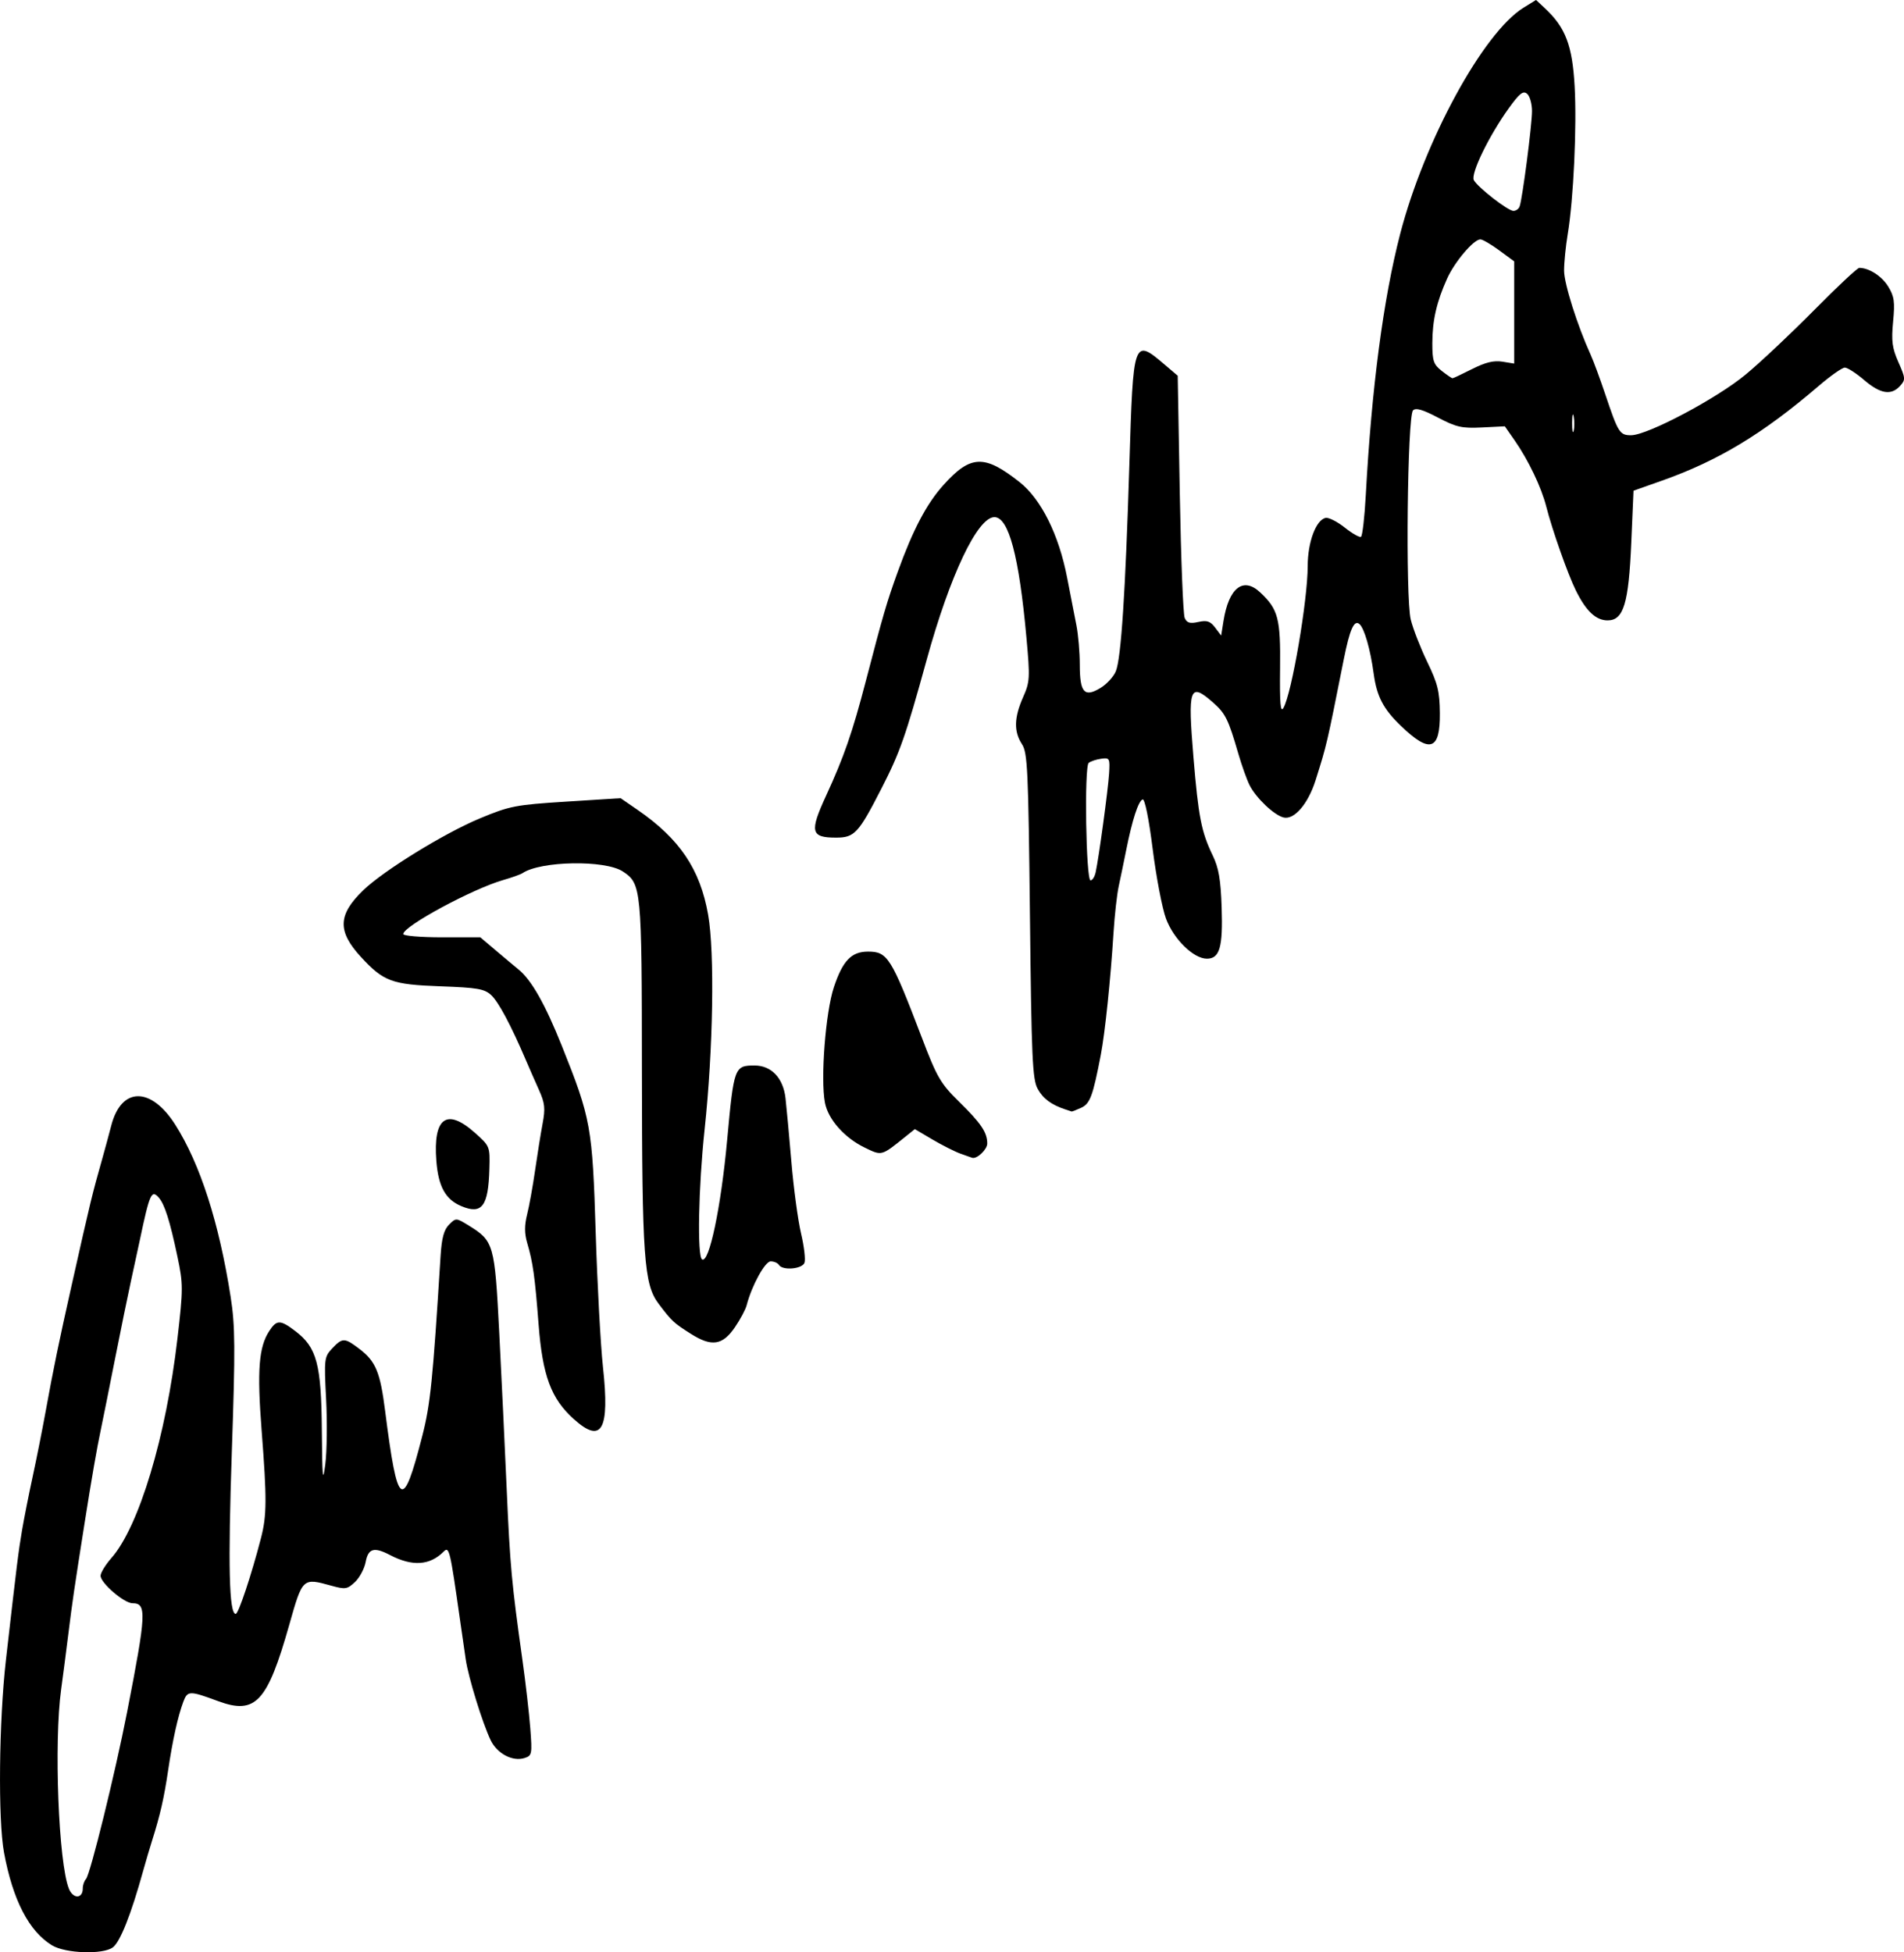 <?xml version="1.0" encoding="UTF-8" standalone="no"?>
<!-- Created with Inkscape (http://www.inkscape.org/) -->

<svg
   xmlns:dc="http://purl.org/dc/elements/1.1/"
   xmlns:cc="http://creativecommons.org/ns#"
   xmlns:rdf="http://www.w3.org/1999/02/22-rdf-syntax-ns#"
   xmlns:svg="http://www.w3.org/2000/svg"
   xmlns="http://www.w3.org/2000/svg"
   xmlns:sodipodi="http://sodipodi.sourceforge.net/DTD/sodipodi-0.dtd"
   xmlns:inkscape="http://www.inkscape.org/namespaces/inkscape"
   width="141.475mm"
   height="145.061mm"
   viewBox="0 0 141.475 145.061"
   version="1.1"
   id="svg8"
   inkscape:version="0.92.4 (5da689c313, 2019-01-14)"
   sodipodi:docname="Anjelica Huston signature.svg">
  <defs
     id="defs2" />
  <sodipodi:namedview
     id="base"
     pagecolor="#ffffff"
     bordercolor="#666666"
     borderopacity="1.0"
     inkscape:pageopacity="0.0"
     inkscape:pageshadow="2"
     inkscape:zoom="0.7"
     inkscape:cx="327.39798"
     inkscape:cy="309.63274"
     inkscape:document-units="mm"
     inkscape:current-layer="layer1"
     showgrid="false"
     fit-margin-top="0"
     fit-margin-left="0"
     fit-margin-right="0"
     fit-margin-bottom="0"
     inkscape:window-width="1366"
     inkscape:window-height="705"
     inkscape:window-x="-8"
     inkscape:window-y="-8"
     inkscape:window-maximized="1" />
  <g
     inkscape:label="Layer 1"
     inkscape:groupmode="layer"
     id="layer1"
     transform="translate(303.394,-207.353)">
    <path
       style="fill:#000000;stroke-width:0.265"
       d="m -299.528,351.9 c -1.716,-1.046 -2.916,-3.366 -3.569,-6.901 -0.449,-2.427 -0.376,-9.756 0.141,-14.287 0.823,-7.206 0.93,-8.071 1.2,-9.657 0.148,-0.873 0.502,-2.659 0.786,-3.969 0.284,-1.31 0.711,-3.453 0.949,-4.763 0.601,-3.308 1,-5.241 1.962,-9.525 1.412,-6.289 1.503,-6.662 2.276,-9.393 0.185,-0.655 0.482,-1.75 0.66,-2.434 0.744,-2.869 2.951,-2.888 4.755,-0.043 1.85,2.917 3.25,7.273 4.113,12.795 0.337,2.157 0.349,3.79 0.086,11.509 -0.289,8.477 -0.203,12.039 0.29,12.039 0.204,0 1.169,-2.899 1.879,-5.644 0.433,-1.675 0.44,-2.899 0.045,-7.995 -0.346,-4.465 -0.212,-6.191 0.572,-7.387 0.551,-0.841 0.817,-0.838 1.945,0.023 1.584,1.208 1.916,2.45 1.957,7.333 0.03,3.595 0.071,4.003 0.257,2.558 0.122,-0.946 0.149,-3.124 0.061,-4.841 -0.154,-3.004 -0.137,-3.145 0.45,-3.77 0.761,-0.81 0.921,-0.808 2.014,0.026 1.226,0.935 1.552,1.718 1.921,4.617 0.926,7.281 1.305,7.536 2.762,1.852 0.601,-2.345 0.779,-4.099 1.356,-13.343 0.085,-1.36 0.248,-1.967 0.632,-2.351 0.514,-0.514 0.525,-0.513 1.462,0.066 1.867,1.154 1.929,1.372 2.267,7.96 0.168,3.271 0.417,8.508 0.554,11.636 0.249,5.687 0.37,6.996 1.171,12.7 0.235,1.673 0.497,3.952 0.582,5.064 0.147,1.919 0.126,2.031 -0.429,2.207 -0.888,0.282 -2.044,-0.332 -2.521,-1.337 -0.613,-1.291 -1.646,-4.638 -1.845,-5.977 -0.094,-0.631 -0.284,-1.95 -0.424,-2.933 -0.748,-5.268 -0.805,-5.506 -1.223,-5.087 -1.031,1.031 -2.327,1.113 -3.98,0.25 -1.189,-0.62 -1.62,-0.498 -1.81,0.515 -0.093,0.497 -0.451,1.168 -0.794,1.49 -0.573,0.539 -0.718,0.561 -1.761,0.272 -2.132,-0.59 -2.133,-0.589 -3.118,2.89 -1.637,5.784 -2.509,6.719 -5.303,5.685 -2.114,-0.782 -2.262,-0.779 -2.571,0.046 -0.408,1.089 -0.798,2.854 -1.133,5.116 -0.302,2.041 -0.593,3.317 -1.176,5.159 -0.184,0.582 -0.484,1.594 -0.665,2.249 -0.911,3.288 -1.721,5.333 -2.272,5.735 -0.744,0.544 -3.523,0.447 -4.514,-0.158 z m 2.284,-4.23 c 0,-0.246 0.108,-0.561 0.24,-0.699 0.311,-0.325 2.177,-7.909 3.057,-12.422 1.427,-7.318 1.464,-8.07 0.399,-8.07 -0.627,0 -2.373,-1.503 -2.373,-2.043 0,-0.22 0.365,-0.816 0.811,-1.324 2.046,-2.33 4.056,-9.015 4.901,-16.299 0.43,-3.71 0.43,-4.041 2.6e-4,-6.085 -0.56,-2.66 -0.952,-3.898 -1.393,-4.395 -0.535,-0.603 -0.674,-0.289 -1.402,3.159 -0.138,0.655 -0.435,2.024 -0.659,3.043 -0.224,1.019 -0.76,3.638 -1.191,5.821 -0.431,2.183 -0.897,4.505 -1.035,5.159 -0.314,1.485 -0.682,3.602 -1.22,7.011 -0.771,4.89 -0.906,5.811 -1.203,8.202 -0.163,1.31 -0.405,3.178 -0.539,4.152 -0.544,3.955 -0.195,12.905 0.577,14.814 0.311,0.769 1.031,0.753 1.031,-0.024 z m 36.489,-34.868 c -1.696,-1.528 -2.326,-3.224 -2.621,-7.053 -0.274,-3.558 -0.42,-4.599 -0.847,-6.047 -0.207,-0.703 -0.208,-1.3 -0.003,-2.117 0.157,-0.626 0.422,-2.09 0.589,-3.254 0.167,-1.164 0.418,-2.727 0.558,-3.474 0.215,-1.145 0.173,-1.538 -0.266,-2.514 -0.286,-0.636 -0.724,-1.633 -0.972,-2.215 -1.1,-2.58 -2.035,-4.332 -2.576,-4.833 -0.504,-0.466 -1.025,-0.557 -3.76,-0.655 -3.623,-0.13 -4.239,-0.356 -5.915,-2.174 -1.769,-1.92 -1.726,-3.145 0.177,-4.976 1.516,-1.458 6.017,-4.23 8.649,-5.326 2.227,-0.927 2.644,-1.008 6.421,-1.247 l 4.04,-0.256 1.252,0.861 c 3.135,2.157 4.66,4.42 5.251,7.794 0.494,2.818 0.377,9.995 -0.261,15.97 -0.458,4.297 -0.558,9.415 -0.188,9.644 0.523,0.323 1.404,-3.862 1.862,-8.85 0.5,-5.443 0.541,-5.556 2.04,-5.556 1.245,0 2.123,0.924 2.297,2.414 0.074,0.637 0.27,2.765 0.437,4.73 0.166,1.965 0.489,4.365 0.718,5.334 0.229,0.969 0.343,1.951 0.254,2.183 -0.18,0.469 -1.631,0.588 -1.898,0.156 -0.09,-0.146 -0.365,-0.264 -0.611,-0.264 -0.422,2.6e-4 -1.411,1.807 -1.787,3.262 -0.081,0.316 -0.473,1.05 -0.87,1.632 -0.917,1.344 -1.725,1.469 -3.255,0.503 -1.297,-0.819 -1.431,-0.944 -2.419,-2.252 -1.087,-1.44 -1.227,-3.409 -1.237,-17.377 -0.009,-13.523 -0.039,-13.833 -1.424,-14.741 -1.318,-0.864 -6.091,-0.783 -7.448,0.126 -0.146,0.098 -0.789,0.327 -1.43,0.511 -2.289,0.656 -7.433,3.435 -7.433,4.016 0,0.132 1.288,0.241 2.863,0.241 h 2.863 l 1.17,0.992 c 0.643,0.546 1.39,1.171 1.659,1.389 0.969,0.786 1.982,2.57 3.23,5.689 2.162,5.402 2.27,5.998 2.515,13.891 0.12,3.856 0.363,8.346 0.541,9.976 0.51,4.676 -0.084,5.738 -2.165,3.864 z m -8.36,-15.828 c -1.18,-0.496 -1.711,-1.46 -1.858,-3.371 -0.246,-3.199 0.766,-3.944 2.848,-2.096 1.133,1.006 1.141,1.024 1.095,2.695 -0.077,2.787 -0.551,3.417 -2.085,2.772 z m 37.098,-3.896 c -0.433,-0.157 -1.375,-0.632 -2.094,-1.056 l -1.307,-0.771 -0.684,0.55 c -1.824,1.466 -1.753,1.447 -3.047,0.82 -1.504,-0.728 -2.718,-2.104 -2.95,-3.342 -0.335,-1.784 0.049,-6.726 0.665,-8.572 0.66,-1.978 1.302,-2.646 2.542,-2.646 1.45,0 1.721,0.434 3.978,6.35 1.144,3.001 1.402,3.445 2.777,4.796 1.647,1.618 2.099,2.288 2.099,3.115 0,0.433 -0.749,1.154 -1.107,1.064 -0.046,-0.011 -0.438,-0.149 -0.87,-0.306 z m 7.798,-3.285 c -1.055,-0.348 -1.671,-0.804 -2.073,-1.538 -0.387,-0.705 -0.457,-2.273 -0.573,-12.854 -0.12,-10.895 -0.177,-12.119 -0.595,-12.757 -0.609,-0.929 -0.585,-1.97 0.081,-3.476 0.513,-1.159 0.527,-1.42 0.251,-4.465 -0.548,-6.033 -1.317,-8.923 -2.377,-8.923 -1.252,0 -3.3,4.31 -5.028,10.583 -1.576,5.72 -1.986,6.888 -3.368,9.586 -1.702,3.323 -1.998,3.643 -3.37,3.643 -1.882,0 -1.982,-0.419 -0.742,-3.113 1.335,-2.9 1.955,-4.689 2.956,-8.528 1.292,-4.954 1.554,-5.851 2.361,-8.087 1.139,-3.154 2.151,-5.077 3.406,-6.473 2.018,-2.244 3.038,-2.283 5.656,-0.214 1.604,1.268 2.917,3.906 3.533,7.1 0.239,1.237 0.548,2.824 0.687,3.526 0.139,0.702 0.253,2.027 0.253,2.944 0,2.073 0.339,2.452 1.542,1.721 0.469,-0.285 0.982,-0.846 1.14,-1.246 0.391,-0.989 0.707,-5.815 0.999,-15.248 0.294,-9.527 0.291,-9.517 2.696,-7.468 l 0.899,0.766 0.155,8.759 c 0.085,4.818 0.249,8.974 0.364,9.236 0.164,0.372 0.385,0.438 1.012,0.3 0.645,-0.142 0.89,-0.06 1.25,0.417 l 0.448,0.594 0.173,-1.084 c 0.395,-2.469 1.463,-3.303 2.723,-2.126 1.344,1.256 1.524,1.94 1.481,5.655 -0.03,2.608 0.03,3.317 0.25,2.933 0.618,-1.082 1.801,-8.001 1.802,-10.535 5.3e-4,-1.789 0.622,-3.452 1.34,-3.585 0.228,-0.042 0.867,0.283 1.421,0.723 0.554,0.44 1.093,0.746 1.2,0.68 0.106,-0.066 0.266,-1.463 0.356,-3.105 0.432,-7.955 1.304,-14.577 2.552,-19.39 1.801,-6.944 6.176,-14.969 9.169,-16.819 l 0.928,-0.574 0.671,0.627 c 1.517,1.417 2.026,2.75 2.197,5.757 0.172,3.018 -0.08,8.421 -0.515,11.031 -0.147,0.885 -0.268,2.097 -0.268,2.694 0,0.969 0.982,4.075 1.981,6.269 0.202,0.443 0.687,1.758 1.078,2.922 0.962,2.864 1.074,3.043 1.918,3.043 1.217,0 6.357,-2.722 8.517,-4.511 1.091,-0.904 3.379,-3.057 5.084,-4.784 1.705,-1.727 3.215,-3.141 3.356,-3.141 0.723,0 1.672,0.611 2.147,1.382 0.451,0.732 0.508,1.137 0.367,2.612 -0.139,1.448 -0.071,1.963 0.396,3.018 0.527,1.191 0.535,1.303 0.121,1.76 -0.658,0.727 -1.462,0.595 -2.669,-0.438 -0.595,-0.509 -1.242,-0.925 -1.437,-0.924 -0.195,0.001 -1.069,0.615 -1.942,1.364 -4.142,3.553 -7.455,5.554 -11.642,7.035 l -2.116,0.748 -0.165,3.826 c -0.197,4.569 -0.573,5.81 -1.76,5.81 -0.875,0 -1.609,-0.696 -2.372,-2.249 -0.599,-1.22 -1.747,-4.48 -2.189,-6.218 -0.362,-1.423 -1.326,-3.44 -2.339,-4.895 l -0.737,-1.058 -1.705,0.085 c -1.488,0.074 -1.904,-0.02 -3.267,-0.737 -1.121,-0.59 -1.642,-0.741 -1.848,-0.535 -0.422,0.422 -0.569,13.932 -0.169,15.551 0.169,0.685 0.721,2.1 1.226,3.144 0.777,1.606 0.921,2.191 0.936,3.806 0.026,2.767 -0.738,3.018 -2.891,0.949 -1.309,-1.258 -1.797,-2.191 -2.025,-3.874 -0.247,-1.825 -0.701,-3.4 -1.067,-3.703 -0.391,-0.324 -0.717,0.419 -1.16,2.645 -1.269,6.377 -1.257,6.325 -2.093,8.971 -0.558,1.765 -1.597,2.967 -2.387,2.76 -0.715,-0.187 -2.035,-1.446 -2.515,-2.396 -0.204,-0.405 -0.578,-1.45 -0.832,-2.323 -0.754,-2.596 -0.958,-3.007 -1.904,-3.838 -1.717,-1.508 -1.865,-1.087 -1.435,4.079 0.369,4.441 0.589,5.562 1.43,7.3 0.448,0.926 0.596,1.788 0.666,3.876 0.098,2.946 -0.147,3.797 -1.097,3.797 -0.993,0 -2.478,-1.457 -3.041,-2.982 -0.281,-0.761 -0.725,-3.084 -0.987,-5.162 -0.285,-2.26 -0.585,-3.742 -0.747,-3.688 -0.315,0.105 -0.775,1.522 -1.221,3.761 -0.174,0.873 -0.424,2.08 -0.555,2.681 -0.131,0.602 -0.305,2.149 -0.386,3.44 -0.221,3.506 -0.631,7.454 -0.946,9.093 -0.591,3.074 -0.799,3.634 -1.466,3.938 -0.356,0.162 -0.672,0.286 -0.702,0.274 -0.029,-0.011 -0.232,-0.08 -0.451,-0.152 z m 2.236,-17.621 c 0.239,-1.099 0.925,-6.139 0.998,-7.342 0.069,-1.134 0.041,-1.186 -0.589,-1.099 -0.364,0.051 -0.781,0.189 -0.926,0.308 -0.339,0.277 -0.204,8.729 0.14,8.729 0.136,0 0.305,-0.268 0.377,-0.595 z m 35.522,-33.864 c -0.063,-0.329 -0.117,-0.122 -0.12,0.46 -0.003,0.582 0.049,0.851 0.115,0.598 0.066,-0.253 0.069,-0.729 0.005,-1.058 z m -7.542,-3.536 c 0.978,-0.496 1.606,-0.649 2.24,-0.546 l 0.881,0.143 v -3.797 -3.797 l -1.11,-0.817 c -0.611,-0.449 -1.242,-0.817 -1.403,-0.817 -0.498,0 -1.908,1.66 -2.471,2.91 -0.783,1.737 -1.097,3.113 -1.099,4.809 -0.001,1.309 0.088,1.573 0.696,2.051 0.383,0.302 0.745,0.548 0.803,0.548 0.058,0 0.717,-0.31 1.465,-0.689 z m 3.523,-12.077 c 0.208,-0.569 0.921,-6.062 0.921,-7.091 0,-0.539 -0.165,-1.117 -0.367,-1.284 -0.294,-0.244 -0.564,-0.03 -1.361,1.079 -1.484,2.066 -2.851,4.885 -2.592,5.345 0.311,0.552 2.534,2.277 2.938,2.28 0.186,0.001 0.393,-0.146 0.46,-0.328 z"
       id="path906"
       inkscape:connector-curvature="0" />
  </g>
</svg>
